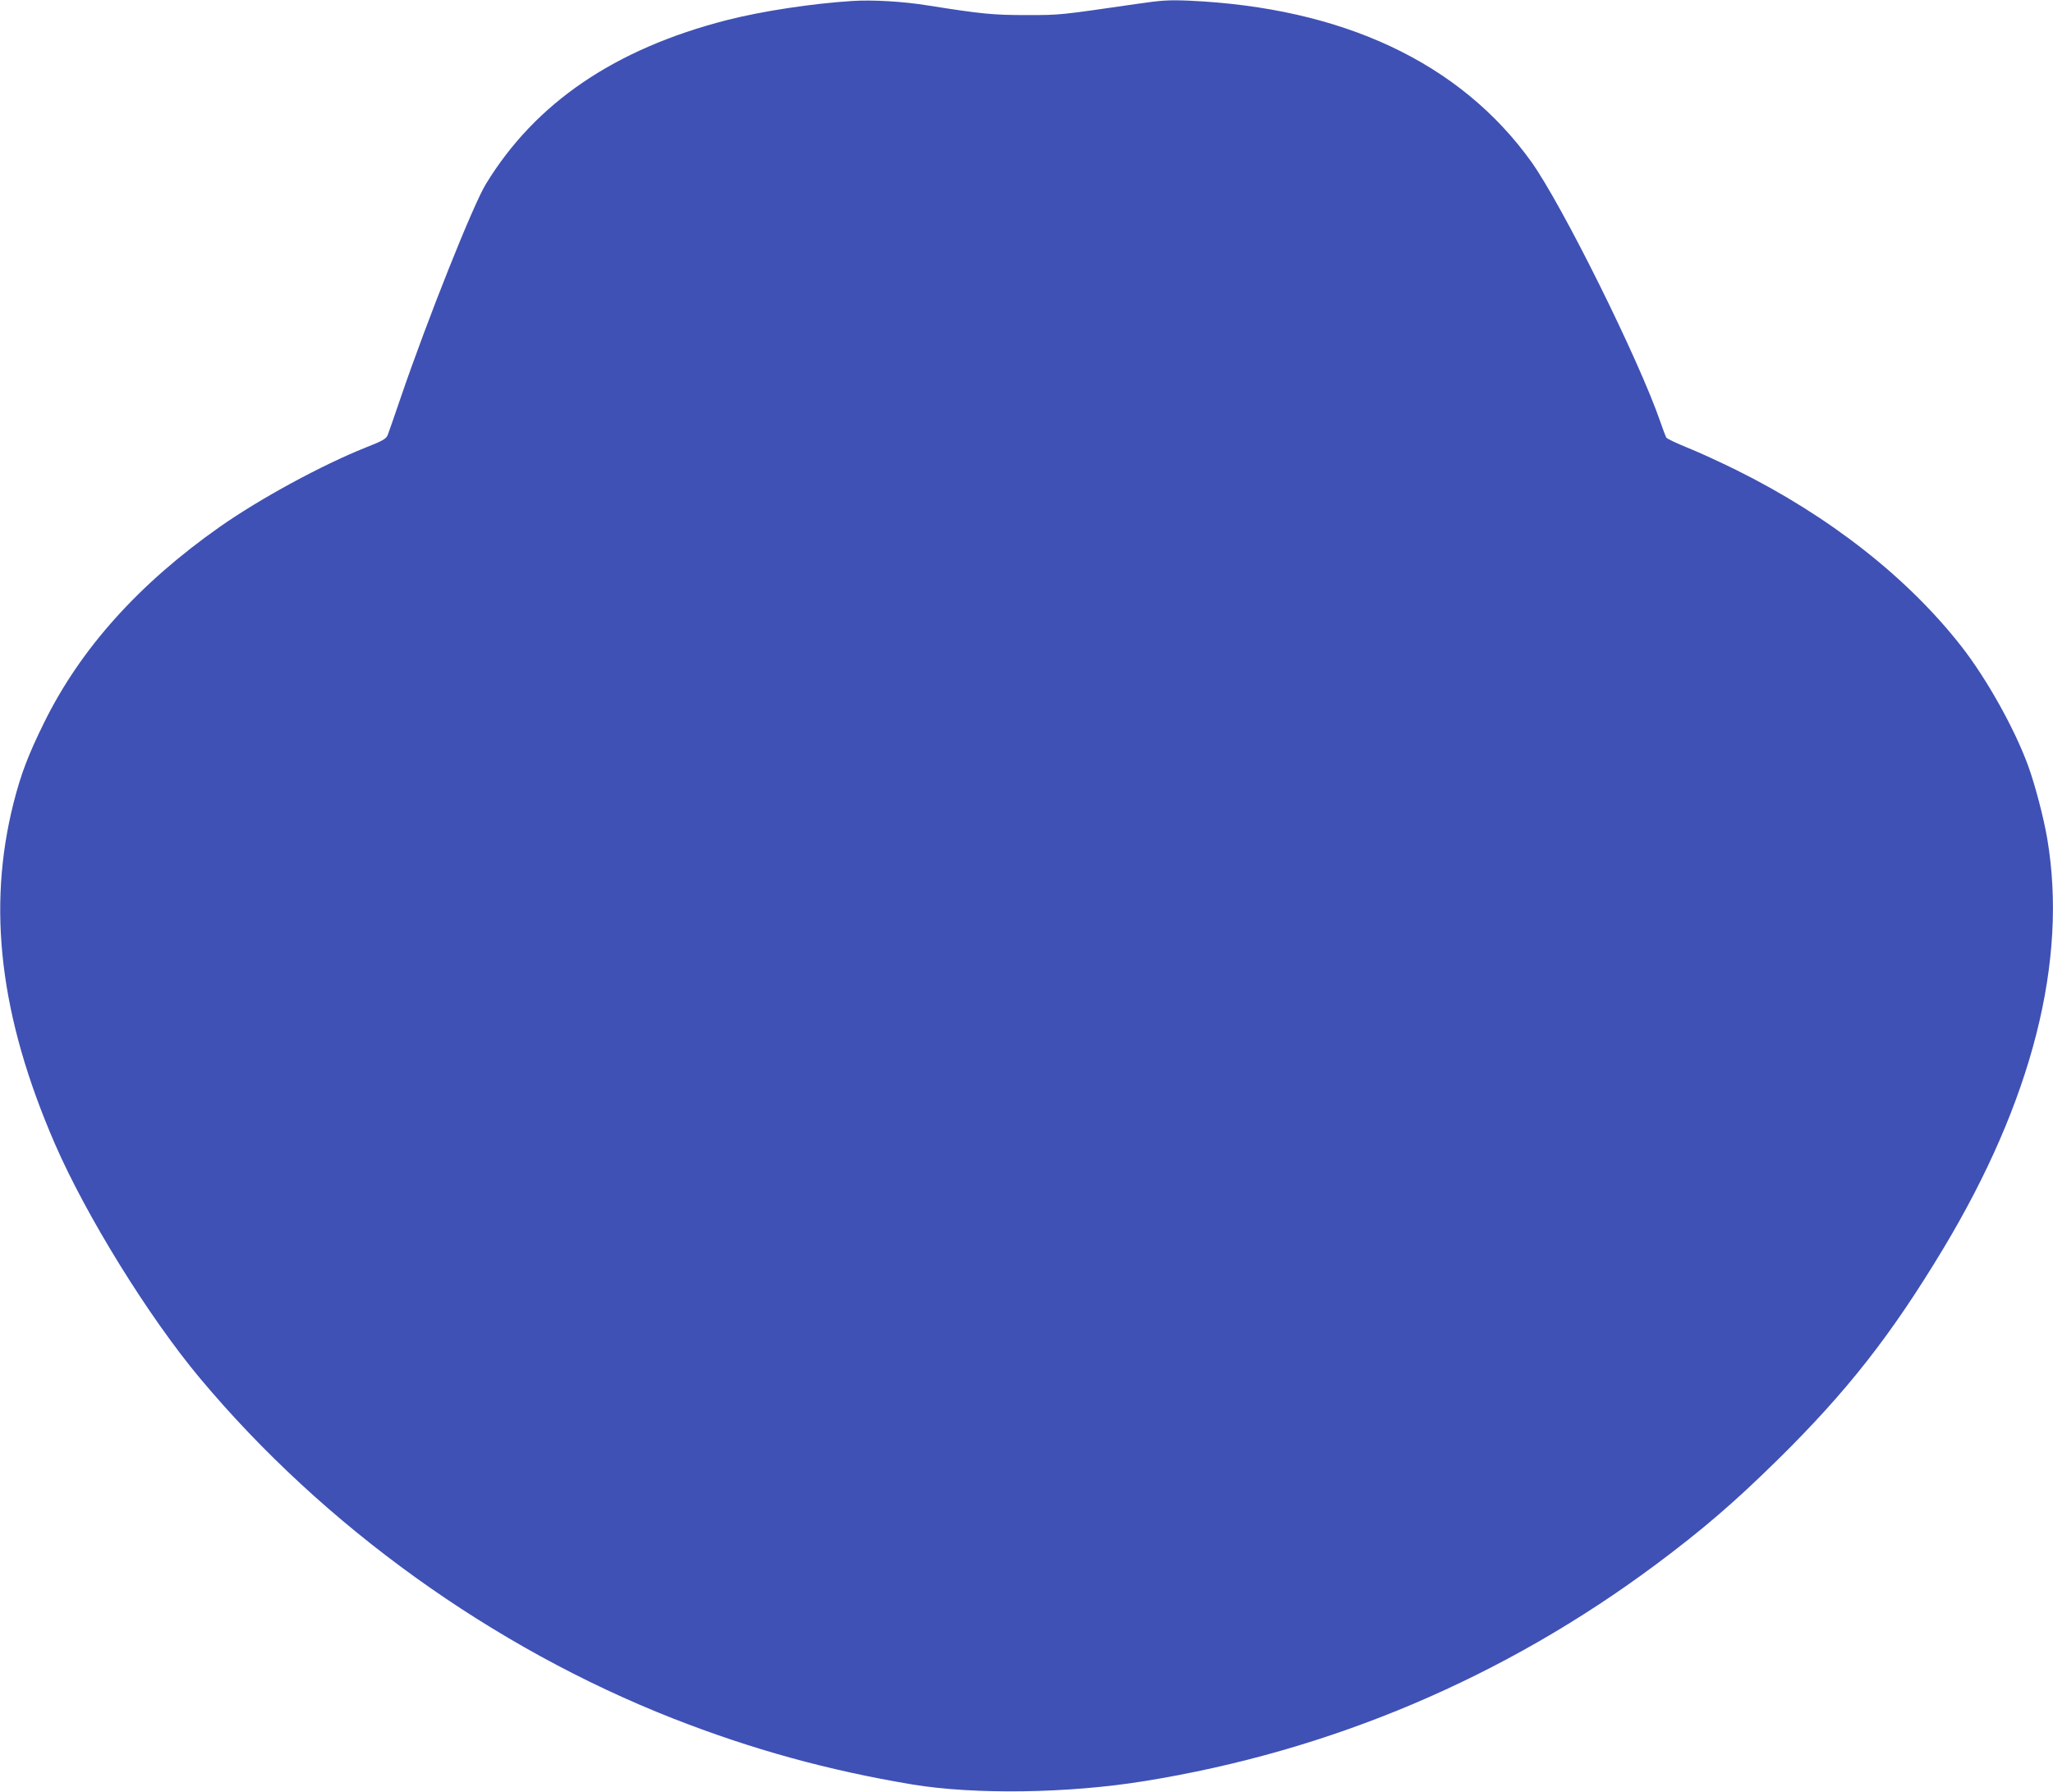 <?xml version="1.0" standalone="no"?>
<!DOCTYPE svg PUBLIC "-//W3C//DTD SVG 20010904//EN"
 "http://www.w3.org/TR/2001/REC-SVG-20010904/DTD/svg10.dtd">
<svg version="1.0" xmlns="http://www.w3.org/2000/svg"
 width="1280pt" height="1117pt" viewBox="0 0 1280 1117"
 preserveAspectRatio="xMidYMid meet">
<g transform="translate(0,1117) scale(0.1,-0.1)"
fill="#3f51b5" stroke="none">
<path d="M5315 11164 c-252 -16 -562 -63 -782 -119 -699 -179 -1195 -516
-1504 -1023 -80 -131 -362 -838 -530 -1329 -39 -114 -76 -221 -82 -236 -10
-23 -32 -36 -137 -77 -275 -110 -658 -318 -909 -494 -505 -355 -869 -760
-1096 -1221 -98 -199 -144 -318 -190 -499 -167 -658 -85 -1337 256 -2124 196
-452 587 -1084 908 -1467 772 -922 1824 -1677 2946 -2118 495 -194 968 -324
1494 -412 388 -64 971 -56 1446 21 1162 187 2242 645 3190 1351 287 214 489
387 758 652 432 425 708 777 1032 1315 556 924 778 1798 649 2558 -22 131 -77
339 -119 454 -84 230 -256 538 -412 739 -338 434 -827 817 -1408 1105 -99 49
-236 112 -304 139 -69 28 -128 56 -132 63 -4 7 -21 51 -37 98 -136 394 -614
1355 -805 1622 -443 617 -1174 961 -2137 1004 -125 5 -169 2 -320 -20 -490
-71 -478 -70 -690 -70 -210 0 -279 7 -615 60 -154 25 -343 36 -470 28z"/>
</g>
</svg>
